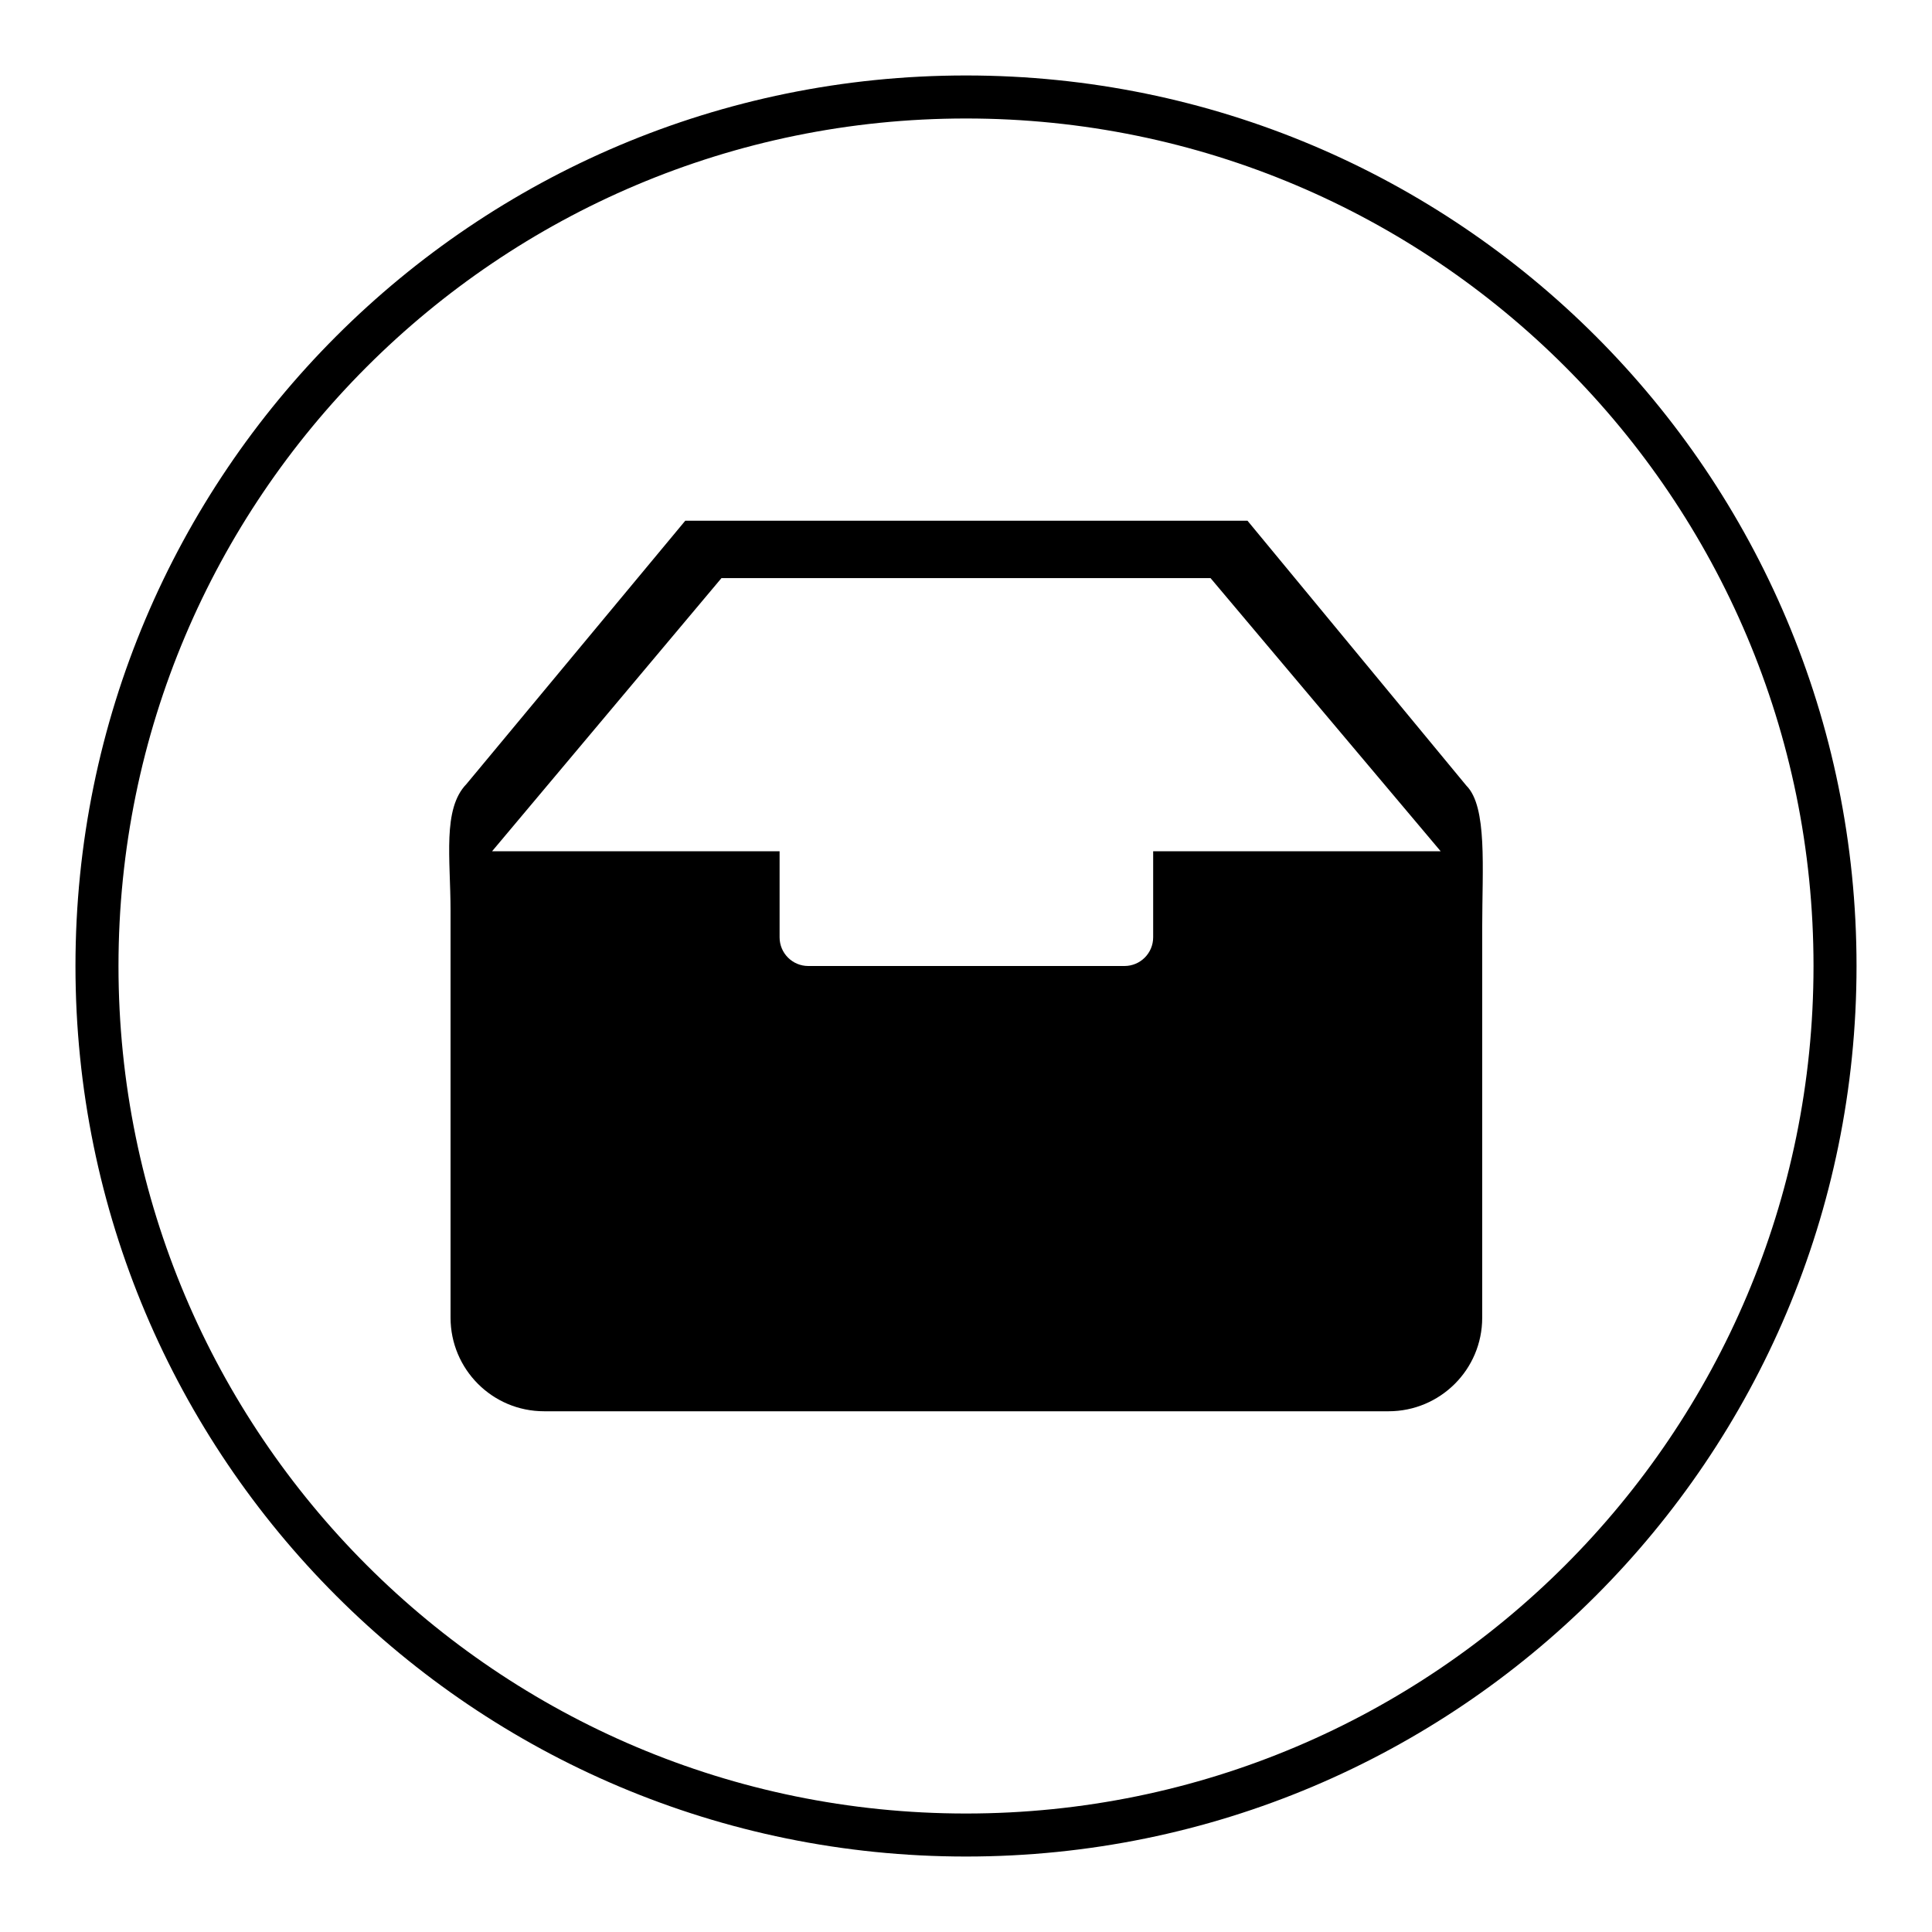 <?xml version="1.0" encoding="utf-8"?>
<!-- Svg Vector Icons : http://www.onlinewebfonts.com/icon -->
<!DOCTYPE svg PUBLIC "-//W3C//DTD SVG 1.1//EN" "http://www.w3.org/Graphics/SVG/1.1/DTD/svg11.dtd">
<svg version="1.1" xmlns="http://www.w3.org/2000/svg" xmlns:xlink="http://www.w3.org/1999/xlink" x="0px" y="0px" viewBox="0 0 256 256" enable-background="new 0 0 256 256" xml:space="preserve">
<g><g><path fill="#000000" d="M128,246c-65.2,0-118-52.8-118-118C10,62.8,62.8,10,128,10c65.2,0,118,52.8,118,118C246,193.2,193.2,246,128,246z M128,15.7C66,15.7,15.7,66,15.7,128c0,62,50.3,112.3,112.3,112.3c62,0,112.3-50.3,112.3-112.3C240.3,66,190,15.7,128,15.7z M196.4,174.6c0,6.9-5.6,12.4-12.4,12.4H72.1c-6.9,0-12.4-5.6-12.4-12.4v-53.9c0-6.9-1.1-13.5,2.1-16.8l29-34.9h74.5l29,35.1c2.8,2.8,2.1,10.9,2.1,18.8V174.6z M160.4,76.6H95.6l-30.4,36.2h38.1v11.4c0,2.1,1.7,3.8,3.8,3.8H149c2.1,0,3.8-1.7,3.8-3.8v-11.4h38.1L160.4,76.6z"/></g></g>
</svg>